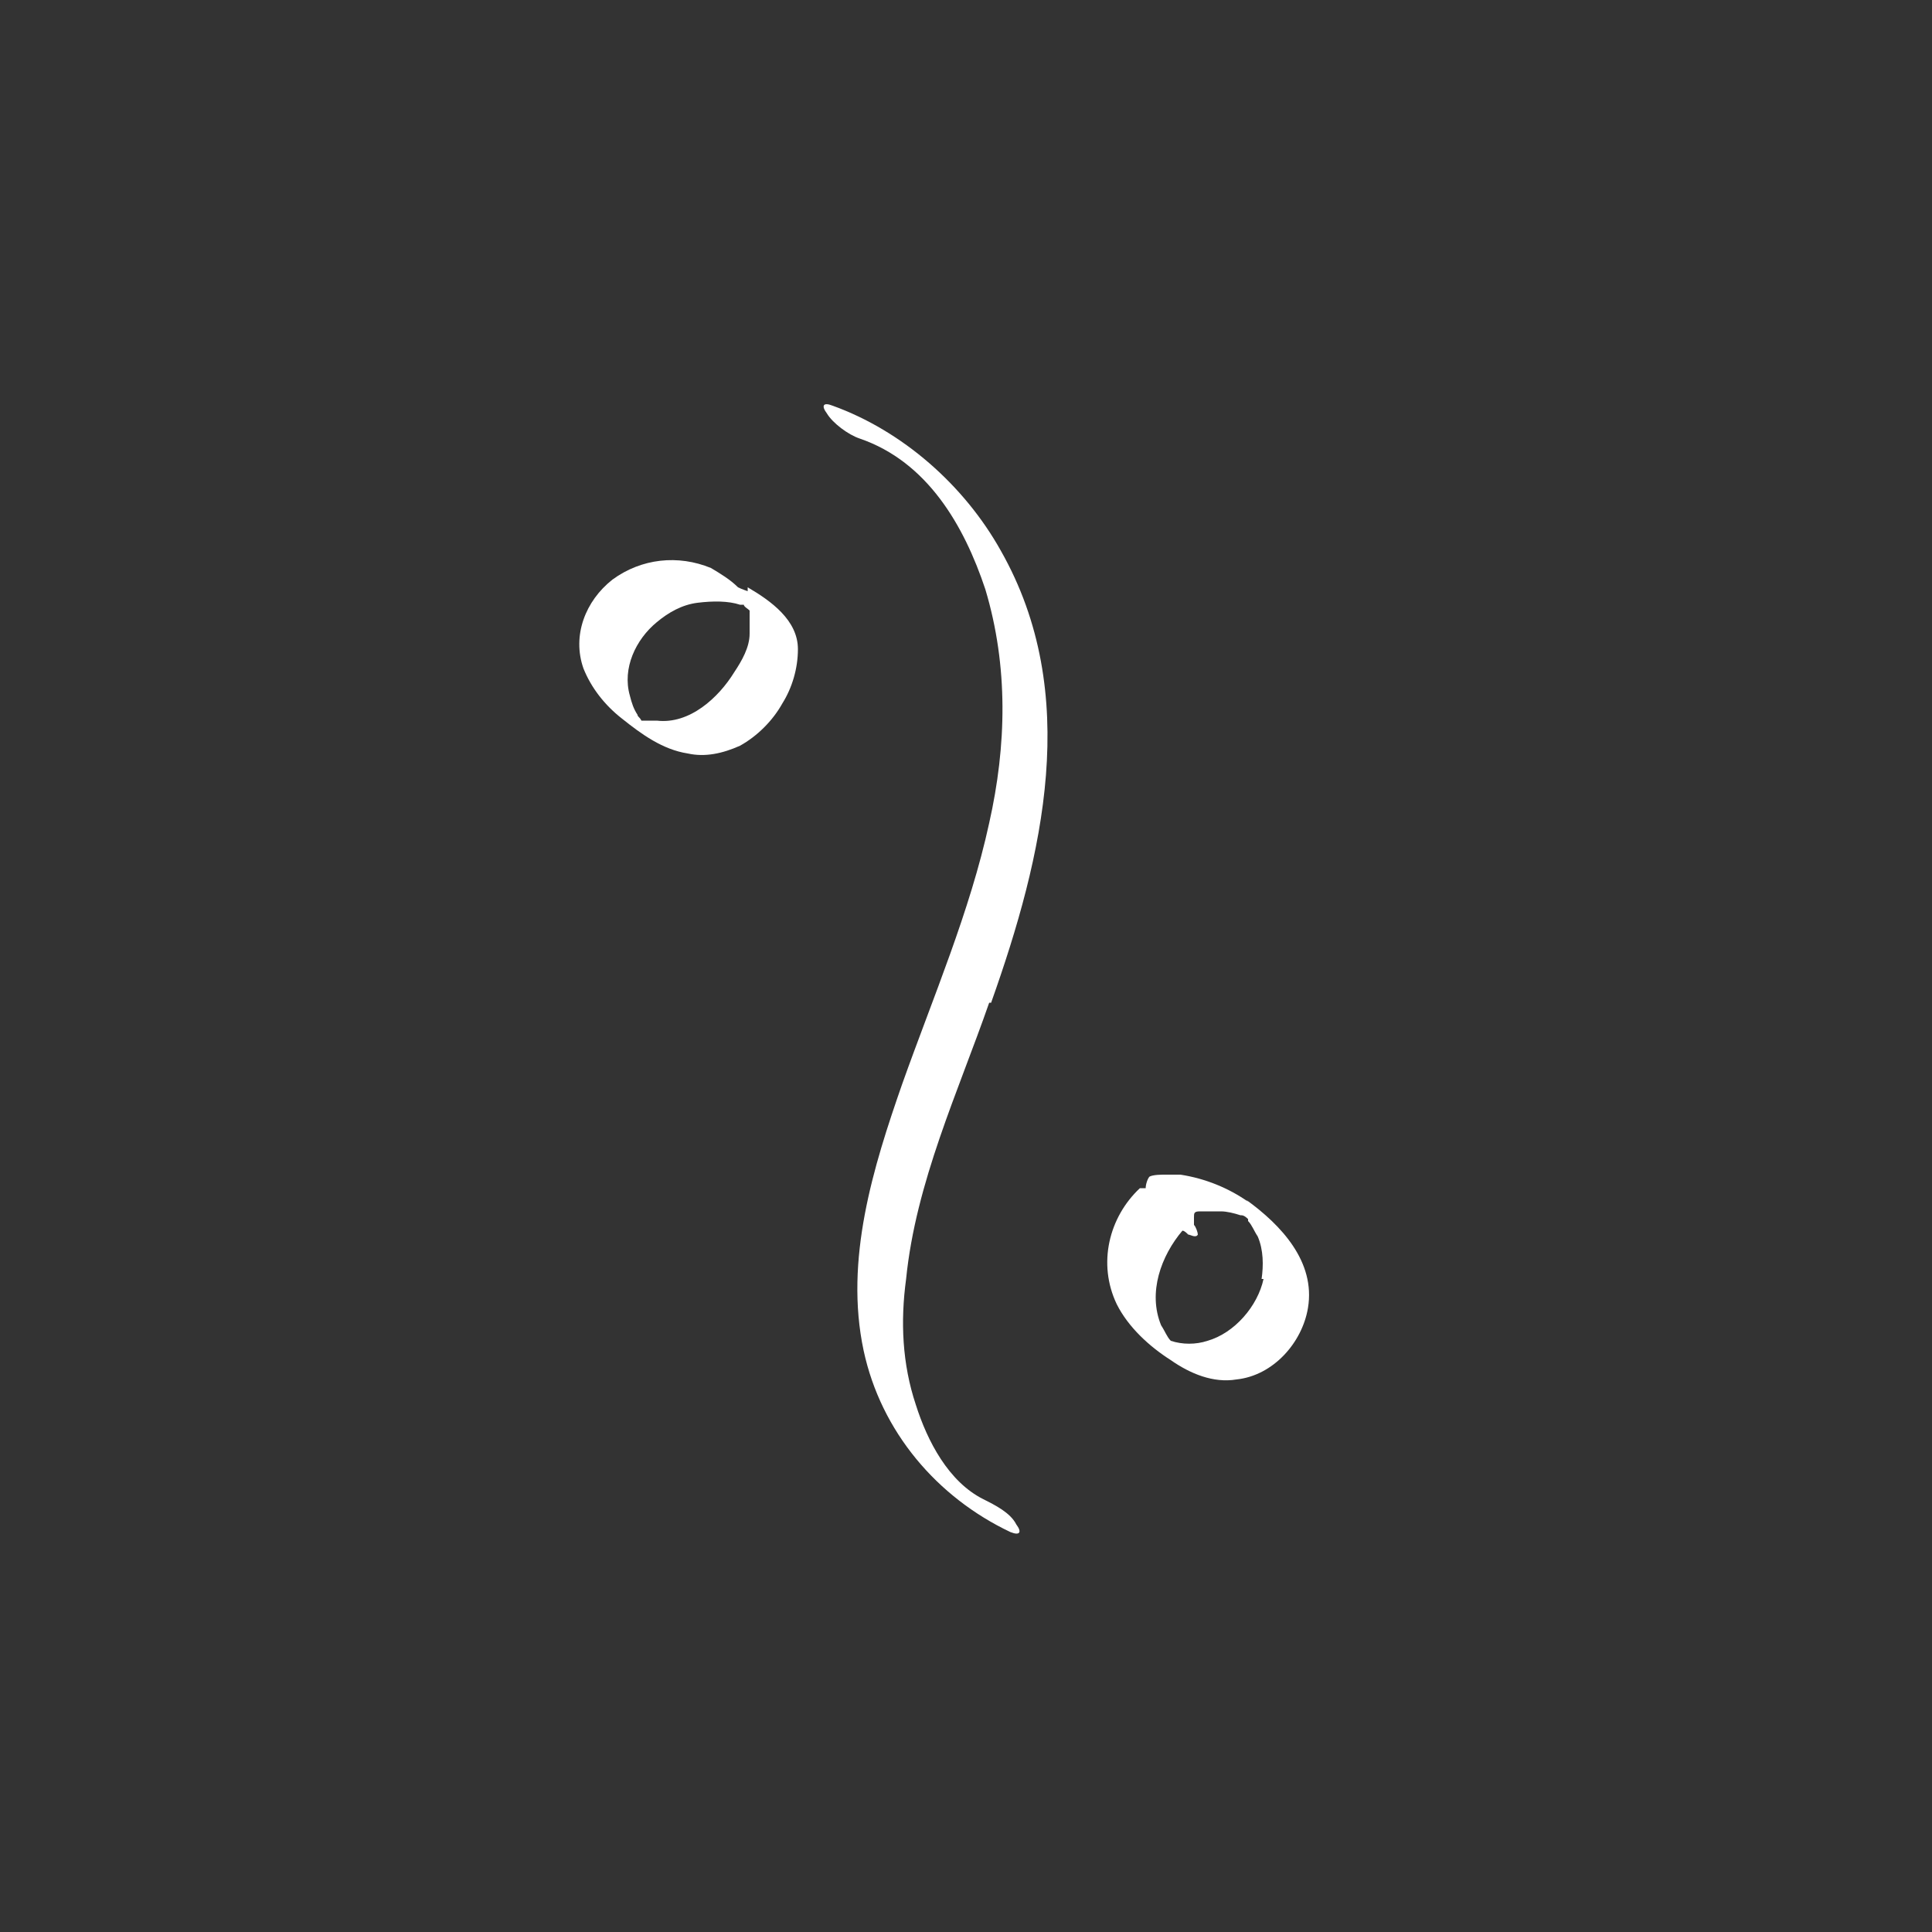 <svg xmlns="http://www.w3.org/2000/svg" id="Ebene_1" viewBox="0 0 100 100"><rect x="0" y="0" width="100" height="100" fill="#333333" stroke="none"/><defs><style>      .st0 {        fill: #fff;      }    </style></defs><path class="st0" d="M38.7,30.6c0,0-.3-.1-.5-.2-.4-.4-.9-.7-1.4-1-1.7-.7-3.6-.5-5.1.6-1.4,1.1-2.1,2.9-1.5,4.6.4,1,1.1,1.9,2,2.6,1,.8,2.1,1.6,3.4,1.8.9.2,1.8,0,2.7-.4.9-.5,1.7-1.3,2.2-2.2.5-.8.8-1.8.8-2.8,0-1.5-1.4-2.5-2.6-3.2h0ZM33.2,37.2h0s0,0,0,0c.1,0,0,0,0,0h0ZM38.8,32.8c0,.7-.4,1.4-.8,2-.8,1.3-2.3,2.7-4,2.5-.1,0-.3,0-.4,0,0,0-.2,0-.3,0,0,0,0,0,0,0,0,0,0,0,0,0,0,0,0,0-.1,0h0c-.1-.2-.2-.2-.2-.3-.2-.3-.3-.6-.4-1-.4-1.4.3-2.9,1.4-3.8.6-.5,1.3-.9,2.1-1,.8-.1,1.6-.1,2.2.1,0,0,.1,0,.2,0,0,.1.2.2.3.3,0,0,0,.1,0,.2,0,.3,0,.7,0,1h0Z"></path><path class="st0" d="M51.3,51.9c2.7-7.6,4.7-16,.5-23.4-1.9-3.4-5.1-6.2-8.7-7.5-.5-.2-.6,0-.3.4.3.5,1.1,1.1,1.7,1.3,3.5,1.2,5.4,4.5,6.5,7.8,1.2,4,1.1,8.1.2,12.1-1,4.6-2.9,9-4.5,13.5-1.5,4.3-3,9.1-2,13.8.9,4.2,3.8,7.6,7.6,9.4.5.2.6,0,.3-.4-.3-.6-1.1-1-1.7-1.3-1.8-.9-2.9-3-3.5-4.9-.7-2.1-.8-4.3-.5-6.5.5-5,2.7-9.7,4.3-14.3h0Z"></path><path class="st0" d="M64.6,62.2c-1-.7-2.2-1.2-3.5-1.4-.3,0-.5,0-.8,0-.2,0-.6,0-.8.1-.1.1-.2.4-.2.6-.1,0-.2,0-.3,0-1.6,1.5-2.2,3.9-1.2,6,.6,1.2,1.7,2.2,2.8,2.9,1,.7,2.2,1.2,3.4,1,1.9-.2,3.4-1.9,3.7-3.7.4-2.4-1.4-4.3-3.2-5.6h0ZM64.6,63s0,0,0,0h0s0,0,0,0h0ZM64.6,63.1h0ZM65.4,66.2c-.3,1.4-1.5,2.8-2.9,3.2-.6.2-1.3.2-1.9,0-.2-.2-.3-.5-.5-.8-.7-1.7,0-3.6,1.1-4.9.1,0,.2.1.3.2.1,0,.4.2.5,0,0-.1-.1-.4-.2-.5,0,0,0-.3,0-.4,0-.2,0-.3.3-.3.4,0,.7,0,1.1,0,.3,0,.7.1,1,.2.1,0,.2,0,.4.2,0,0,0,0,0,0,0,0,.2.2,0,0h0s0,0,0,0h0s0,.1,0,.1c.2.2.3.5.5.8.3.7.3,1.5.2,2.2h0Z"></path></svg>